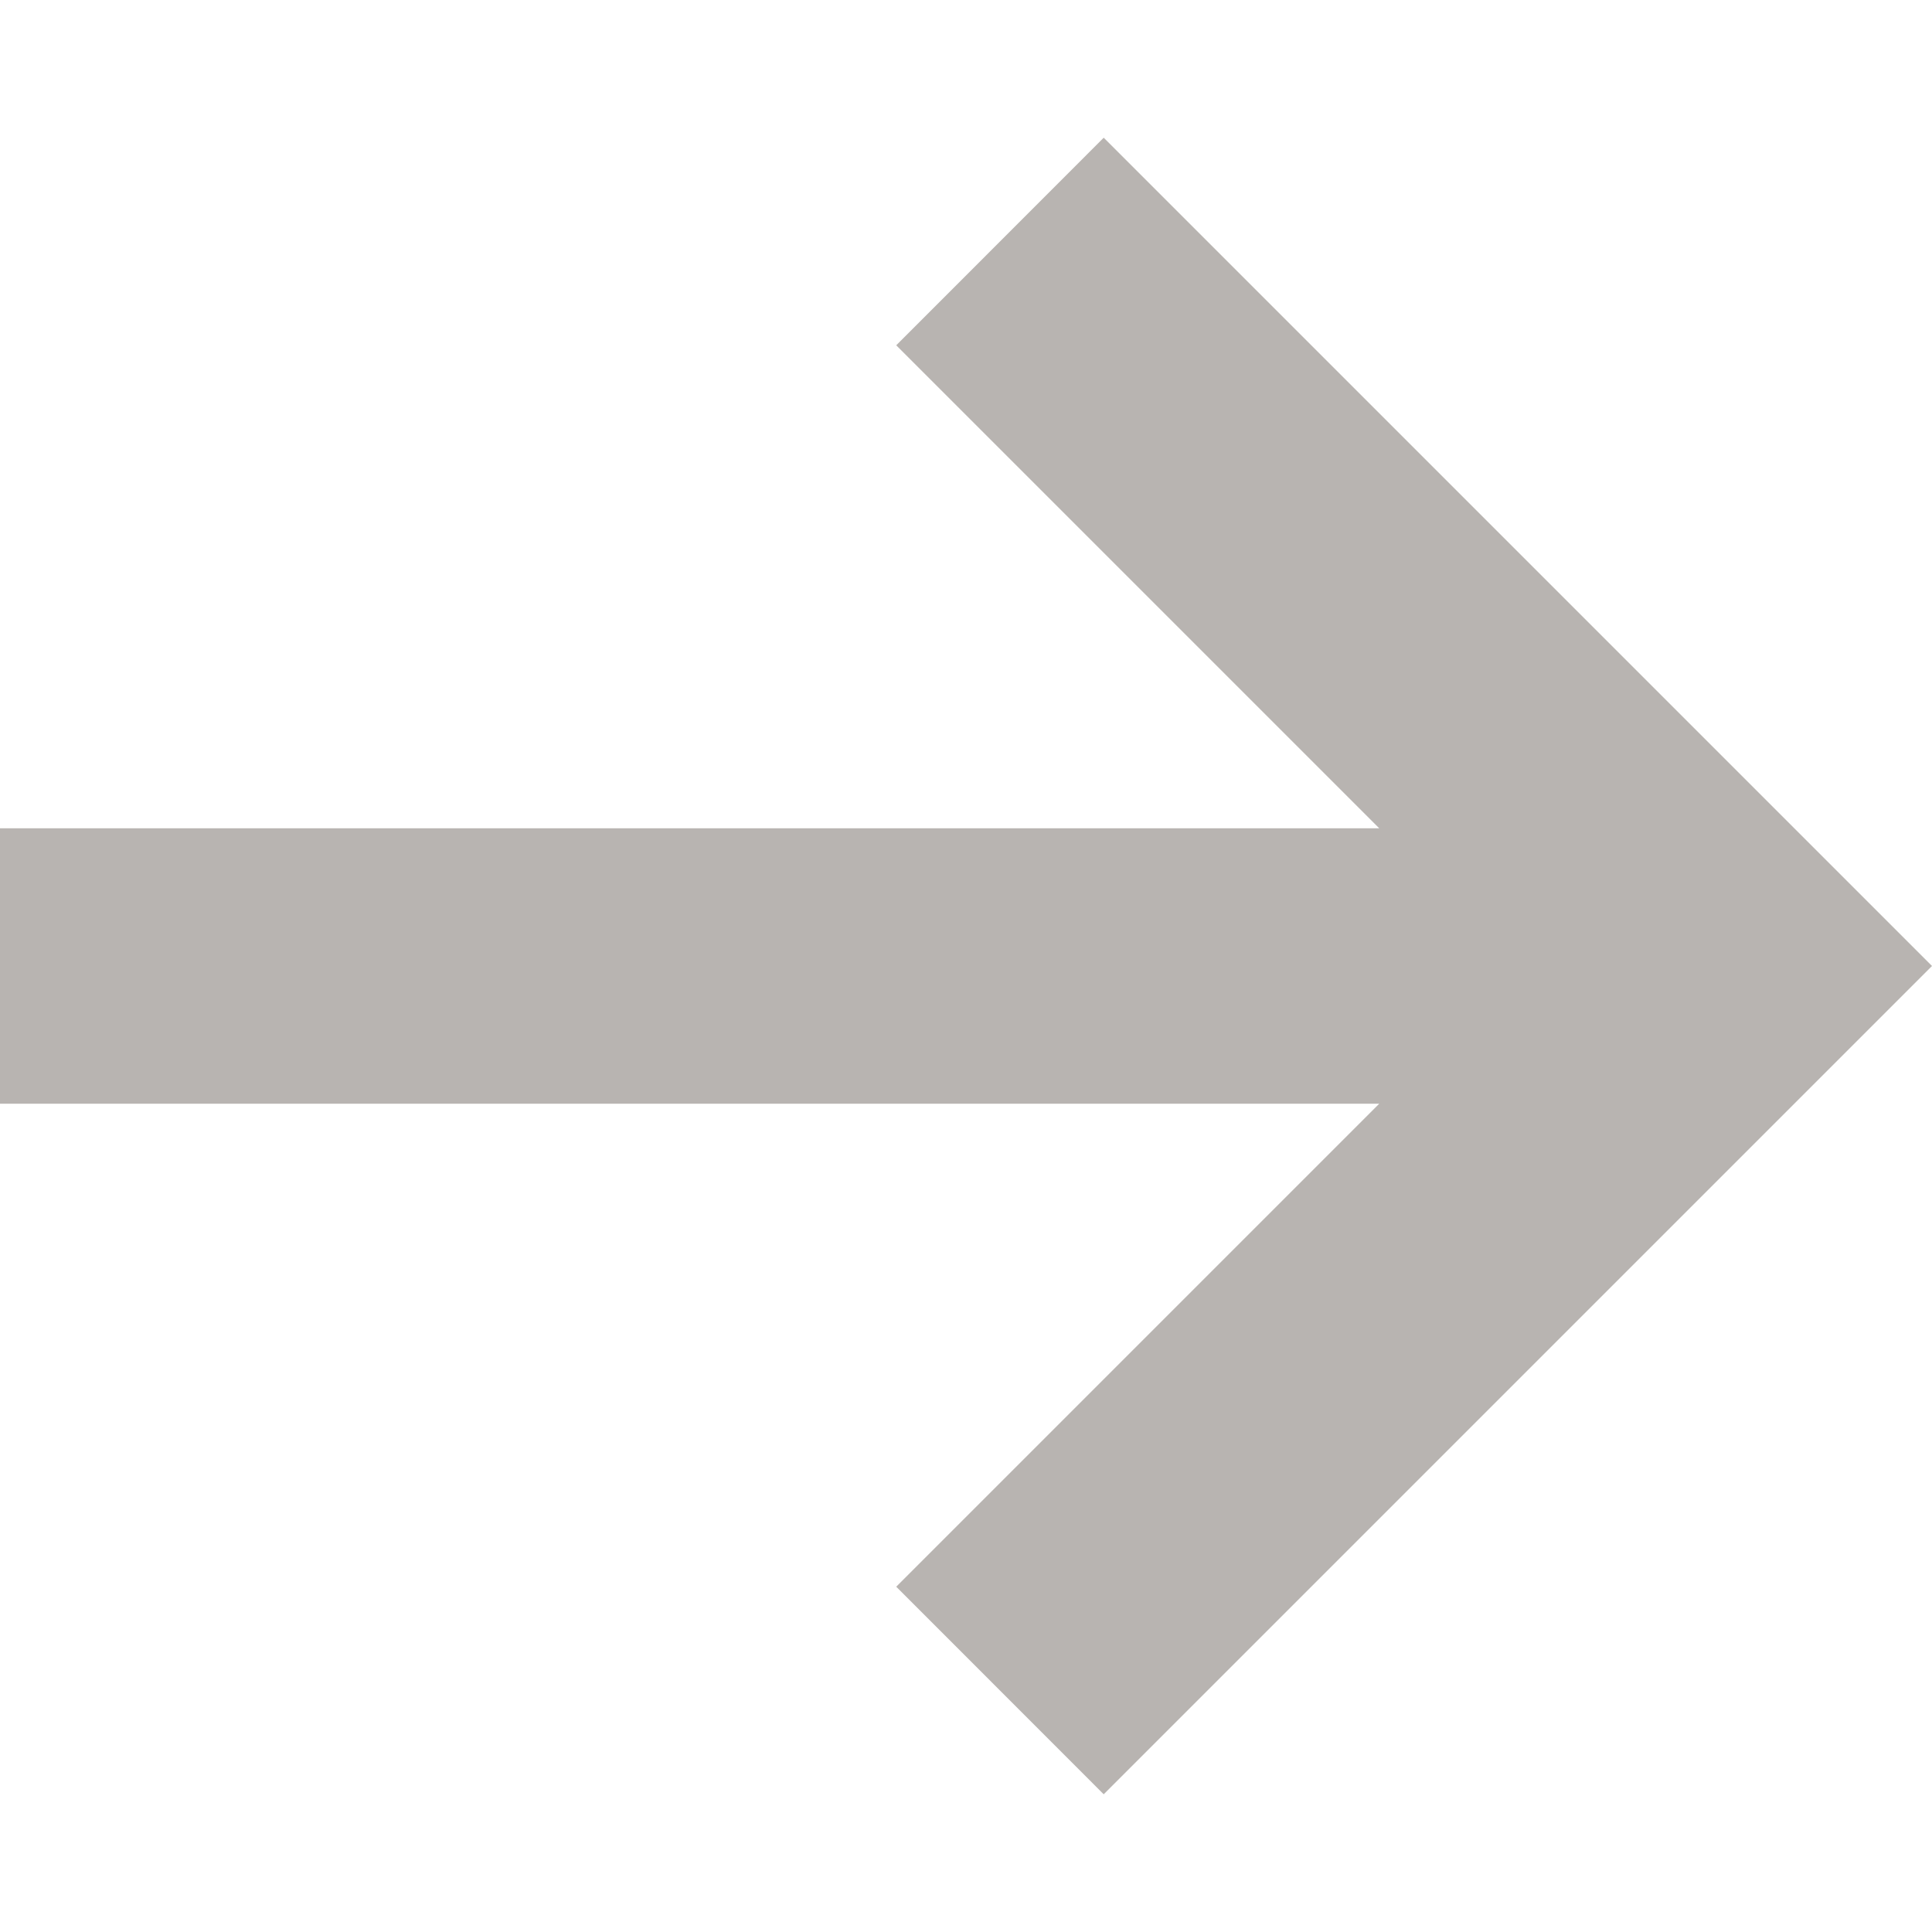 <svg width="18" height="18" viewBox="0 0 18 18" fill="none" xmlns="http://www.w3.org/2000/svg">
<path d="M10.283 1.283L8.35 3.217L12.85 7.717H0V10.283H12.85L8.35 14.783L10.283 16.717L18 9L10.283 1.283Z" fill="#B8B4B1"/>
</svg>
